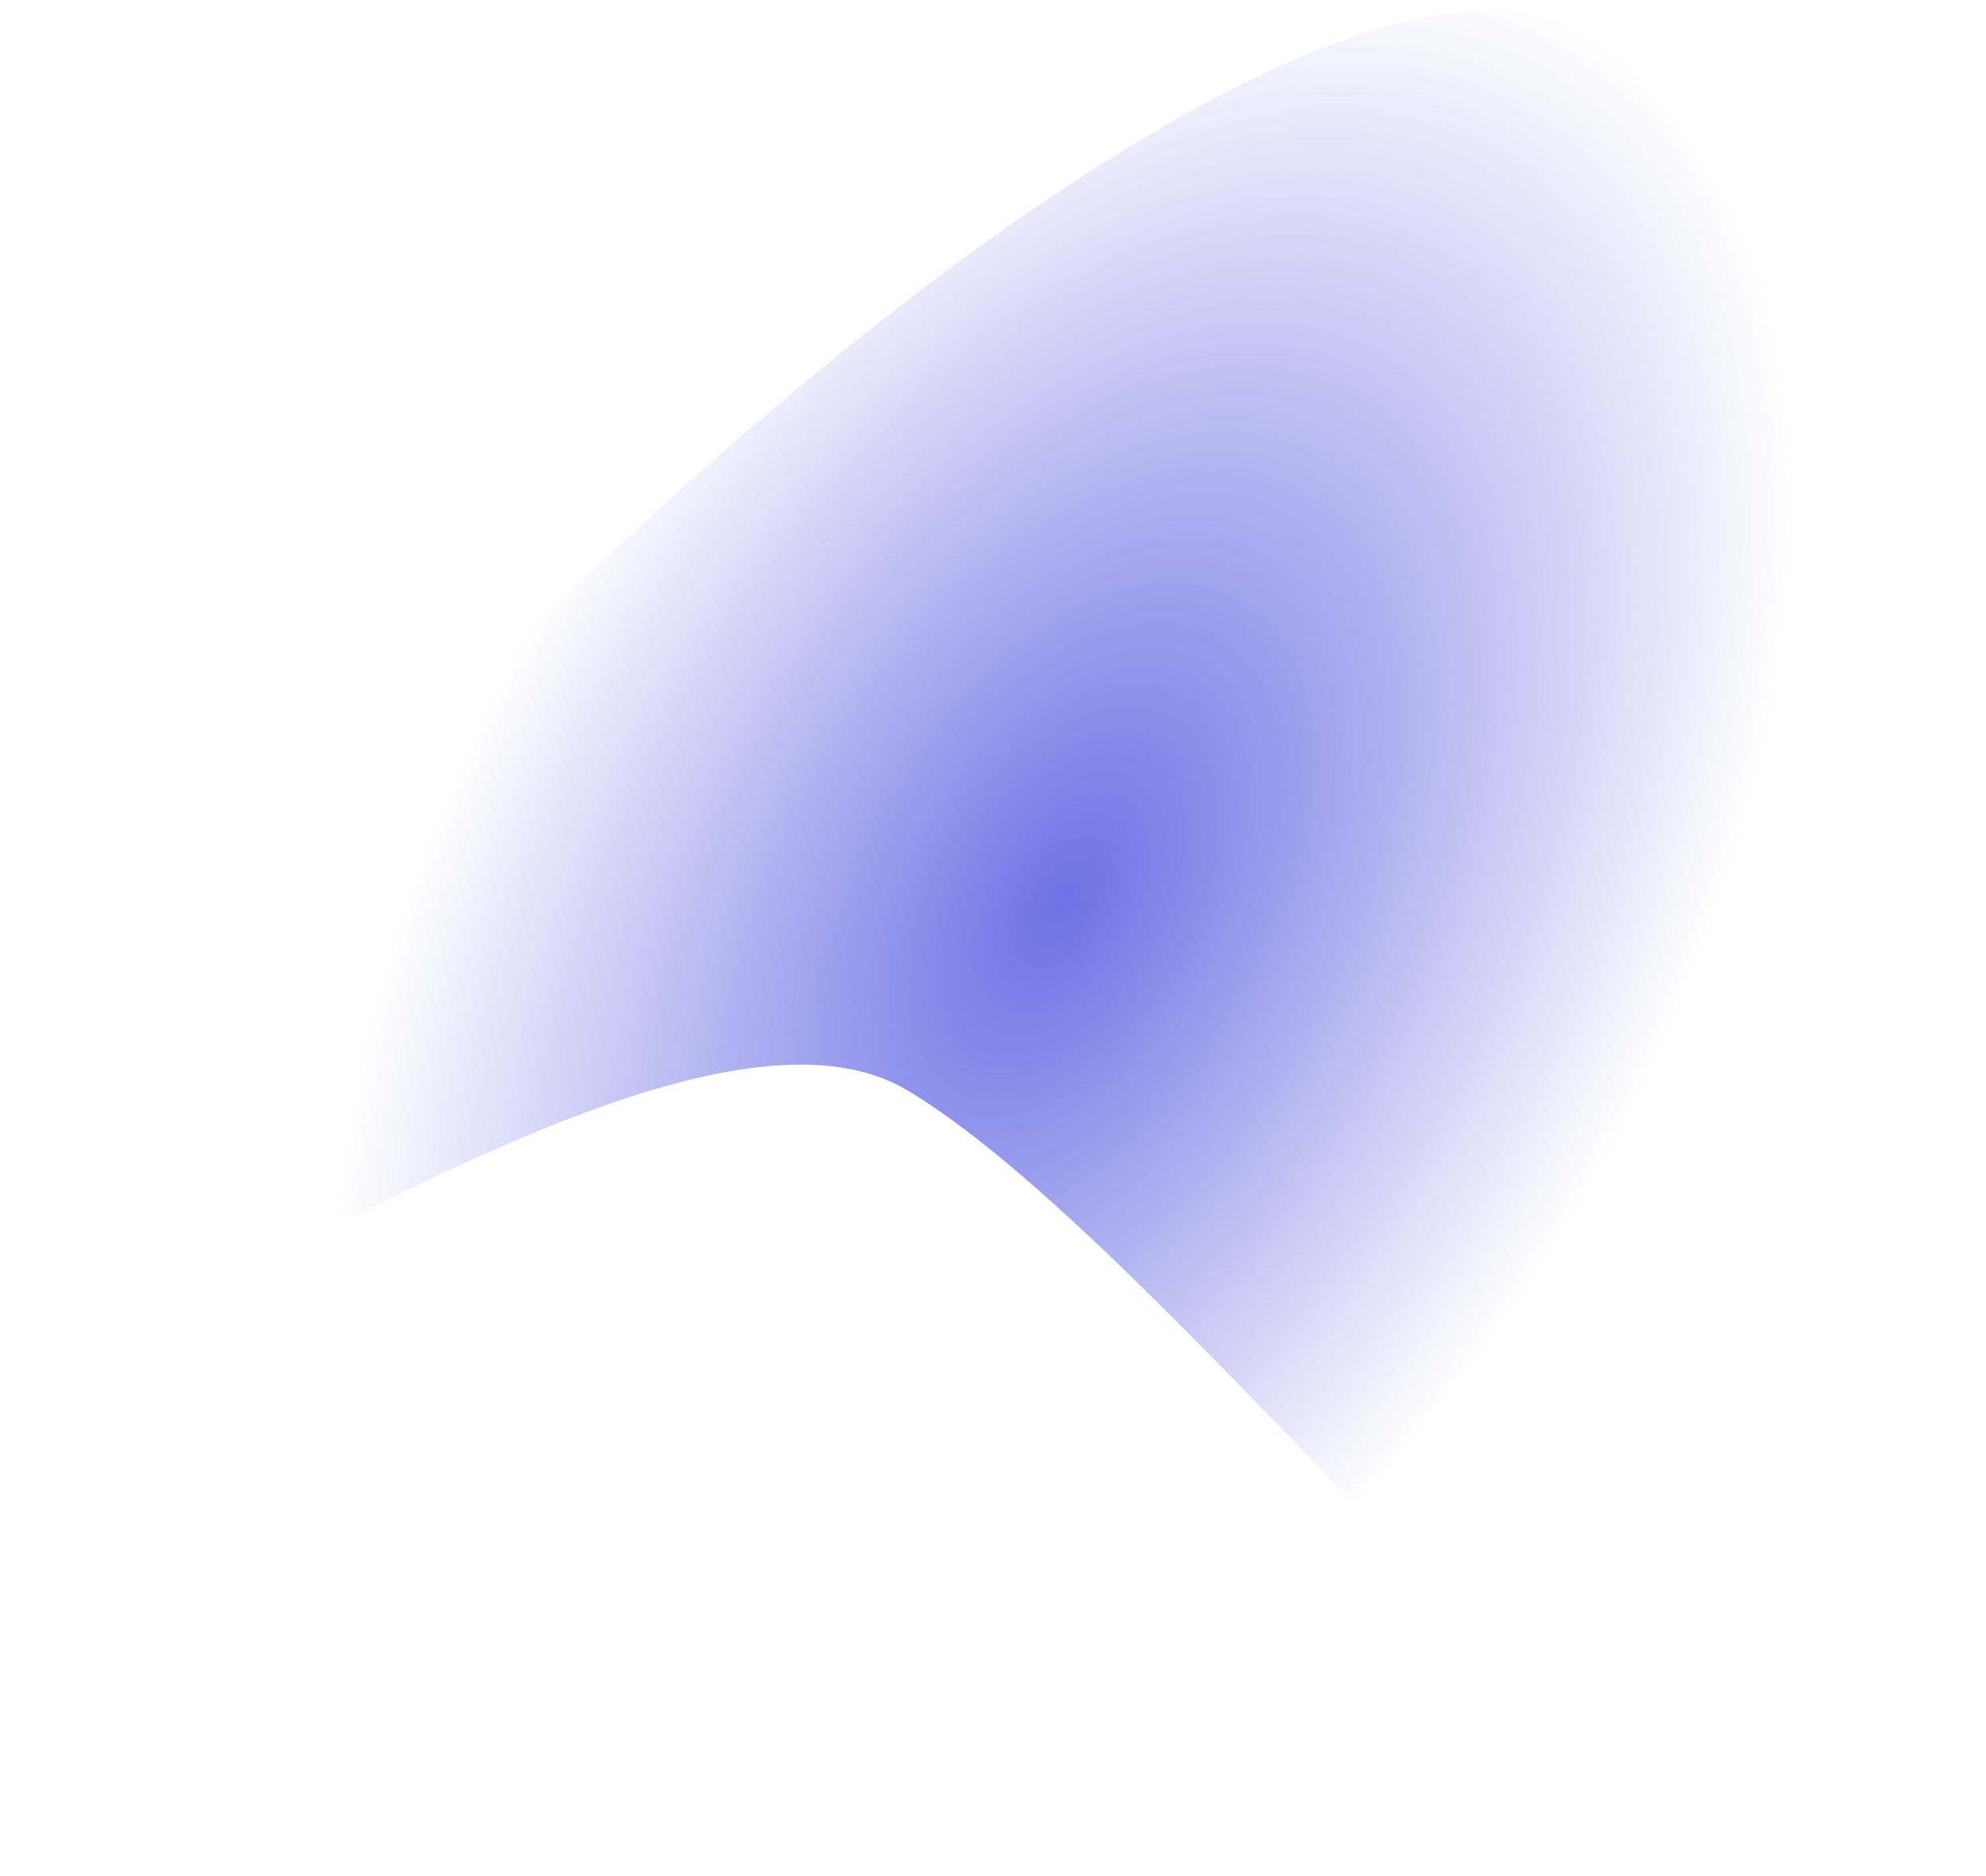 <?xml version="1.0" encoding="UTF-8"?> <svg xmlns="http://www.w3.org/2000/svg" width="5879" height="5553" viewBox="0 0 5879 5553" fill="none"> <g filter="url(#filter0_f_448_4540)"> <path d="M2683.87 3225.73C1839.87 2726.35 -637.665 4941.18 204.18 3518.37C1046.03 2095.56 3825.89 -402.226 4669.89 97.153C5513.9 596.533 6335.87 4022.4 5494.03 5445.2C5122.99 5956.08 3527.87 3725.11 2683.87 3225.73Z" fill="url(#paint0_radial_448_4540)"></path> </g> <defs> <filter id="filter0_f_448_4540" x="-2.6706e-05" y="-0" width="5879" height="5552.87" filterUnits="userSpaceOnUse" color-interpolation-filters="sRGB"> <feFlood flood-opacity="0" result="BackgroundImageFix"></feFlood> <feBlend mode="normal" in="SourceGraphic" in2="BackgroundImageFix" result="shape"></feBlend> <feGaussianBlur stdDeviation="4.021" result="effect1_foregroundBlur_448_4540"></feGaussianBlur> </filter> <radialGradient id="paint0_radial_448_4540" cx="0" cy="0" r="1" gradientUnits="userSpaceOnUse" gradientTransform="translate(3145.62 2673.35) rotate(-149.388) scale(1775.67 2993.4)"> <stop stop-color="#6D71E4"></stop> <stop offset="1" stop-color="#6D71E4" stop-opacity="0"></stop> </radialGradient> </defs> </svg> 